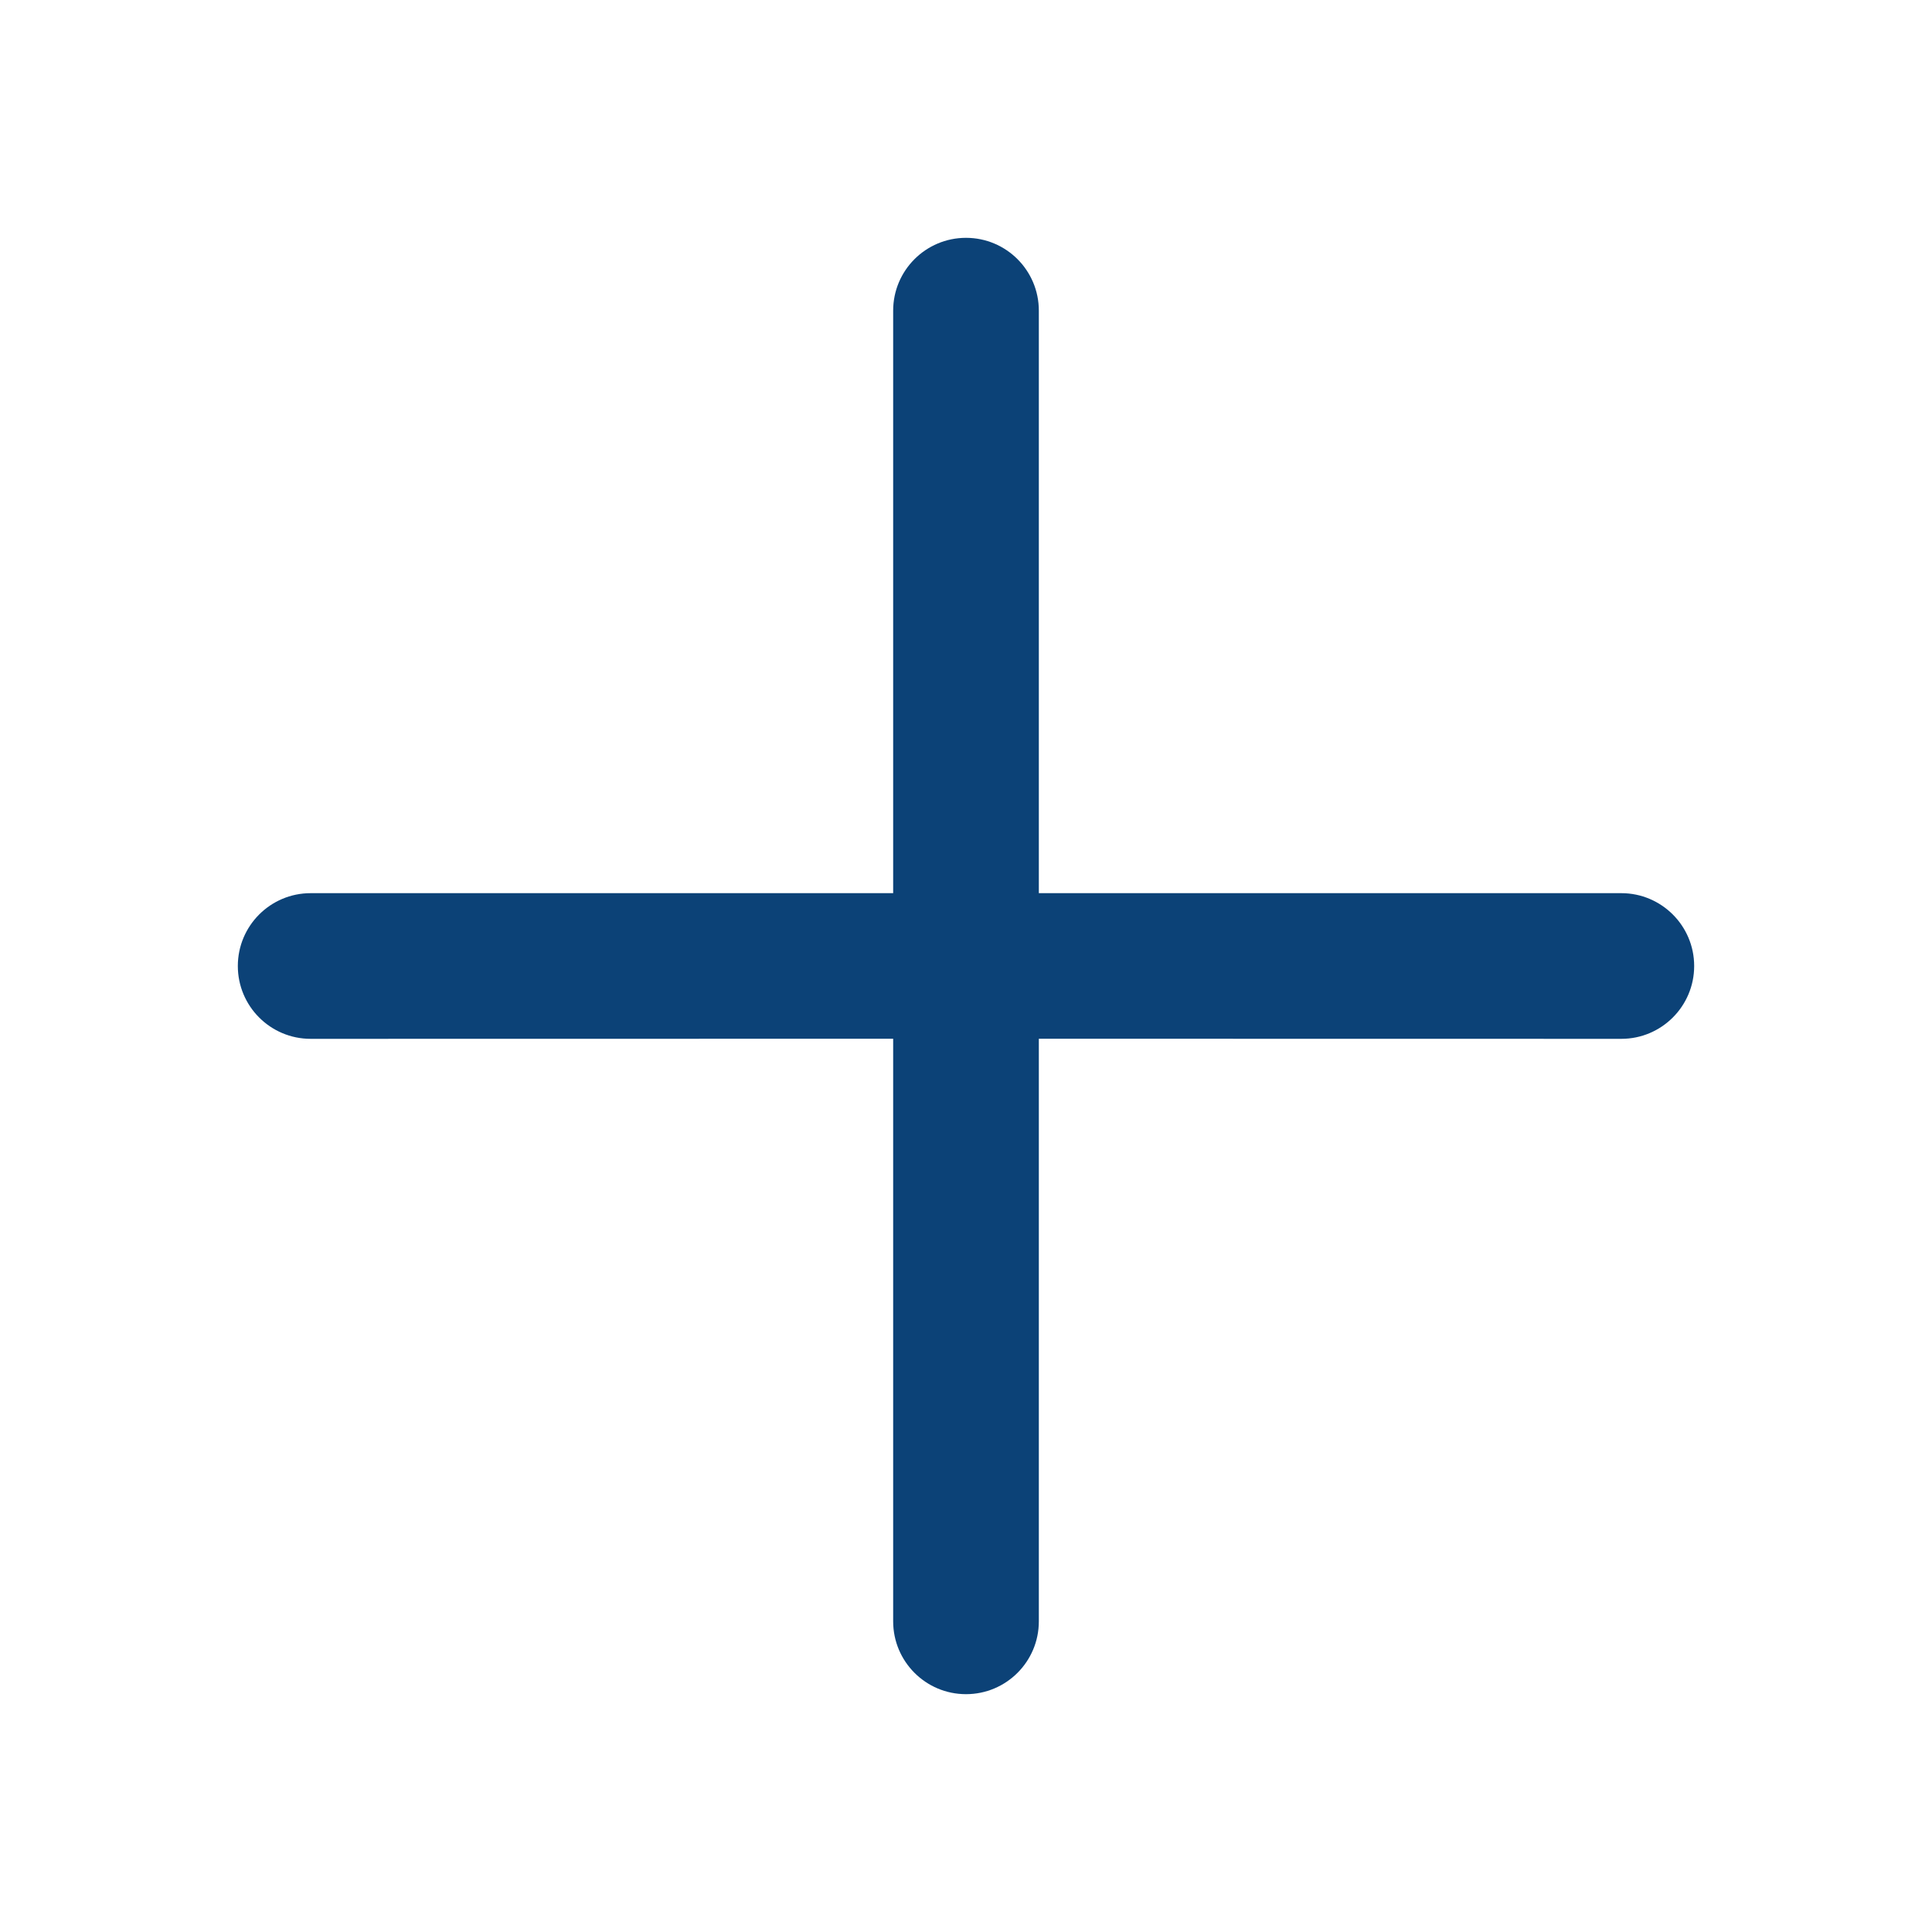 <svg width="20" height="20" viewBox="0 0 20 20" fill="none" xmlns="http://www.w3.org/2000/svg">
    <path d="M10 2.462C10.416 2.462 10.754 2.799 10.754 3.216L10.754 9.246L16.784 9.246C17.2 9.246 17.538 9.584 17.538 10C17.538 10.416 17.2 10.754 16.784 10.754L10.754 10.753L10.754 16.784C10.754 17.201 10.416 17.538 10 17.538C9.584 17.538 9.246 17.201 9.246 16.784L9.246 10.753L3.216 10.754C2.799 10.754 2.462 10.416 2.462 10C2.462 9.584 2.799 9.246 3.216 9.246L9.246 9.246L9.246 3.216C9.246 2.799 9.584 2.462 10 2.462Z" fill="#0C4277"/>
</svg>